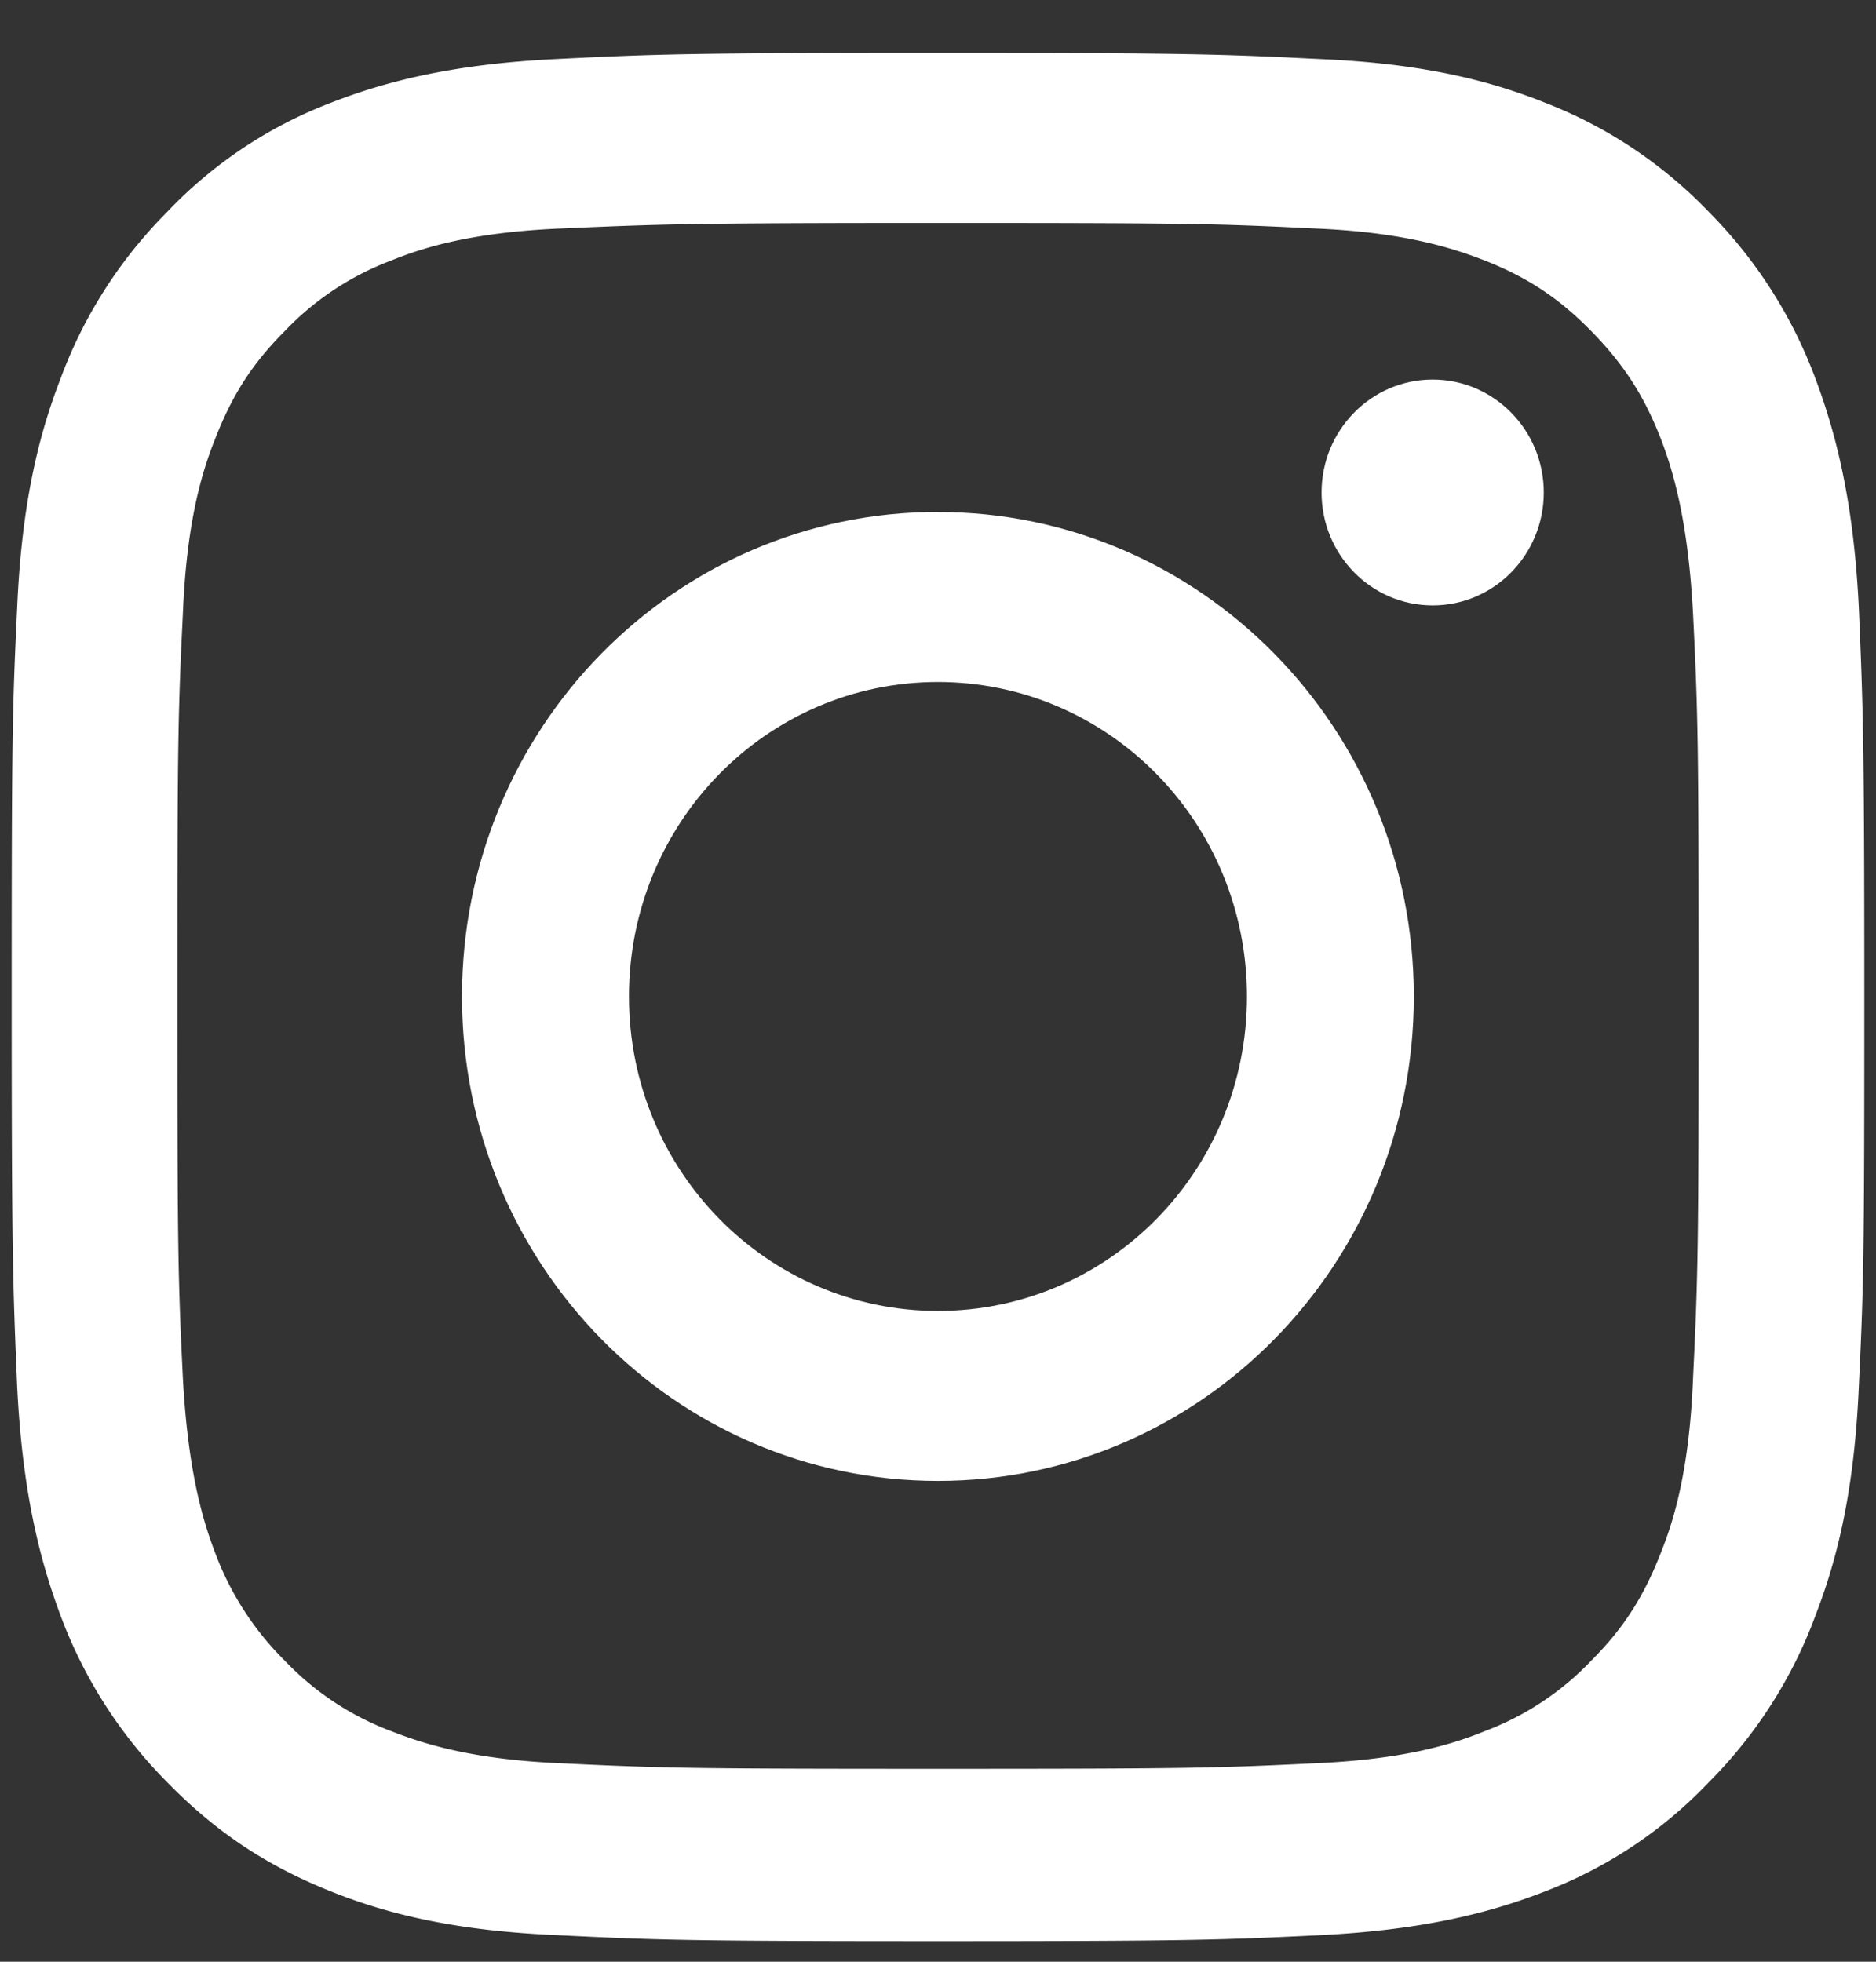 <svg xmlns="http://www.w3.org/2000/svg" width="22" height="23" fill="none"><rect width="100%" height="100%" fill="#333333" stroke="none"/><path fill="#fff" d="M11 2.614c2.904 0 3.246.007 4.4.064 1.06.042 1.63.228 2.014.377.505.2.868.441 1.246.826.377.384.619.754.818 1.267.15.391.32.975.377 2.057.058 1.168.065 1.516.065 4.47 0 2.955-.008 3.304-.065 4.471-.042 1.075-.22 1.666-.377 2.057-.2.513-.434.883-.818 1.268a3.35 3.35 0 0 1-1.246.825c-.385.157-.961.335-2.015.378-1.146.056-1.495.064-4.399.064s-3.246-.008-4.4-.064c-1.06-.043-1.63-.228-2.014-.378a3.35 3.35 0 0 1-1.246-.825 3.505 3.505 0 0 1-.818-1.268c-.15-.391-.32-.975-.378-2.057-.057-1.167-.064-1.516-.064-4.47 0-2.955.007-3.303.064-4.47.043-1.076.221-1.667.378-2.058.199-.513.434-.883.818-1.267a3.35 3.35 0 0 1 1.246-.826c.385-.157.961-.335 2.015-.377 1.146-.05 1.495-.064 4.399-.064ZM11 .62c-2.954 0-3.324.015-4.478.072-1.153.057-1.95.242-2.64.512a5.209 5.209 0 0 0-1.923 1.282A5.425 5.425 0 0 0 .706 4.45c-.27.698-.455 1.51-.505 2.684C.144 8.309.137 8.686.137 11.69s.014 3.381.064 4.556c.057 1.174.242 1.979.505 2.684a5.485 5.485 0 0 0 1.253 1.964c.605.62 1.21.997 1.922 1.282.69.277 1.488.462 2.641.512 1.16.057 1.53.071 4.478.071 2.947 0 3.324-.014 4.478-.07 1.153-.058 1.95-.243 2.64-.513a5.21 5.21 0 0 0 1.923-1.282 5.425 5.425 0 0 0 1.253-1.964c.27-.698.455-1.51.505-2.684.057-1.175.064-1.552.064-4.556s-.014-3.381-.064-4.556c-.057-1.175-.242-1.979-.505-2.684a5.486 5.486 0 0 0-1.253-1.964 5.327 5.327 0 0 0-1.922-1.282c-.69-.277-1.488-.462-2.641-.512C14.324.635 13.948.62 11 .62Z"/><path fill="#fff" d="M11 6.002c-3.09 0-5.582 2.542-5.582 5.681 0 3.14 2.499 5.68 5.581 5.68 3.082 0 5.581-2.54 5.581-5.68 0-3.14-2.498-5.68-5.58-5.68Zm0 9.368c-2.001 0-3.624-1.644-3.624-3.687s1.623-3.687 3.623-3.687 3.624 1.644 3.624 3.687S13 15.37 10.999 15.37ZM16.801 7.098c.72 0 1.303-.593 1.303-1.324 0-.731-.584-1.324-1.303-1.324-.72 0-1.303.593-1.303 1.324 0 .731.583 1.324 1.303 1.324Z"/></svg>